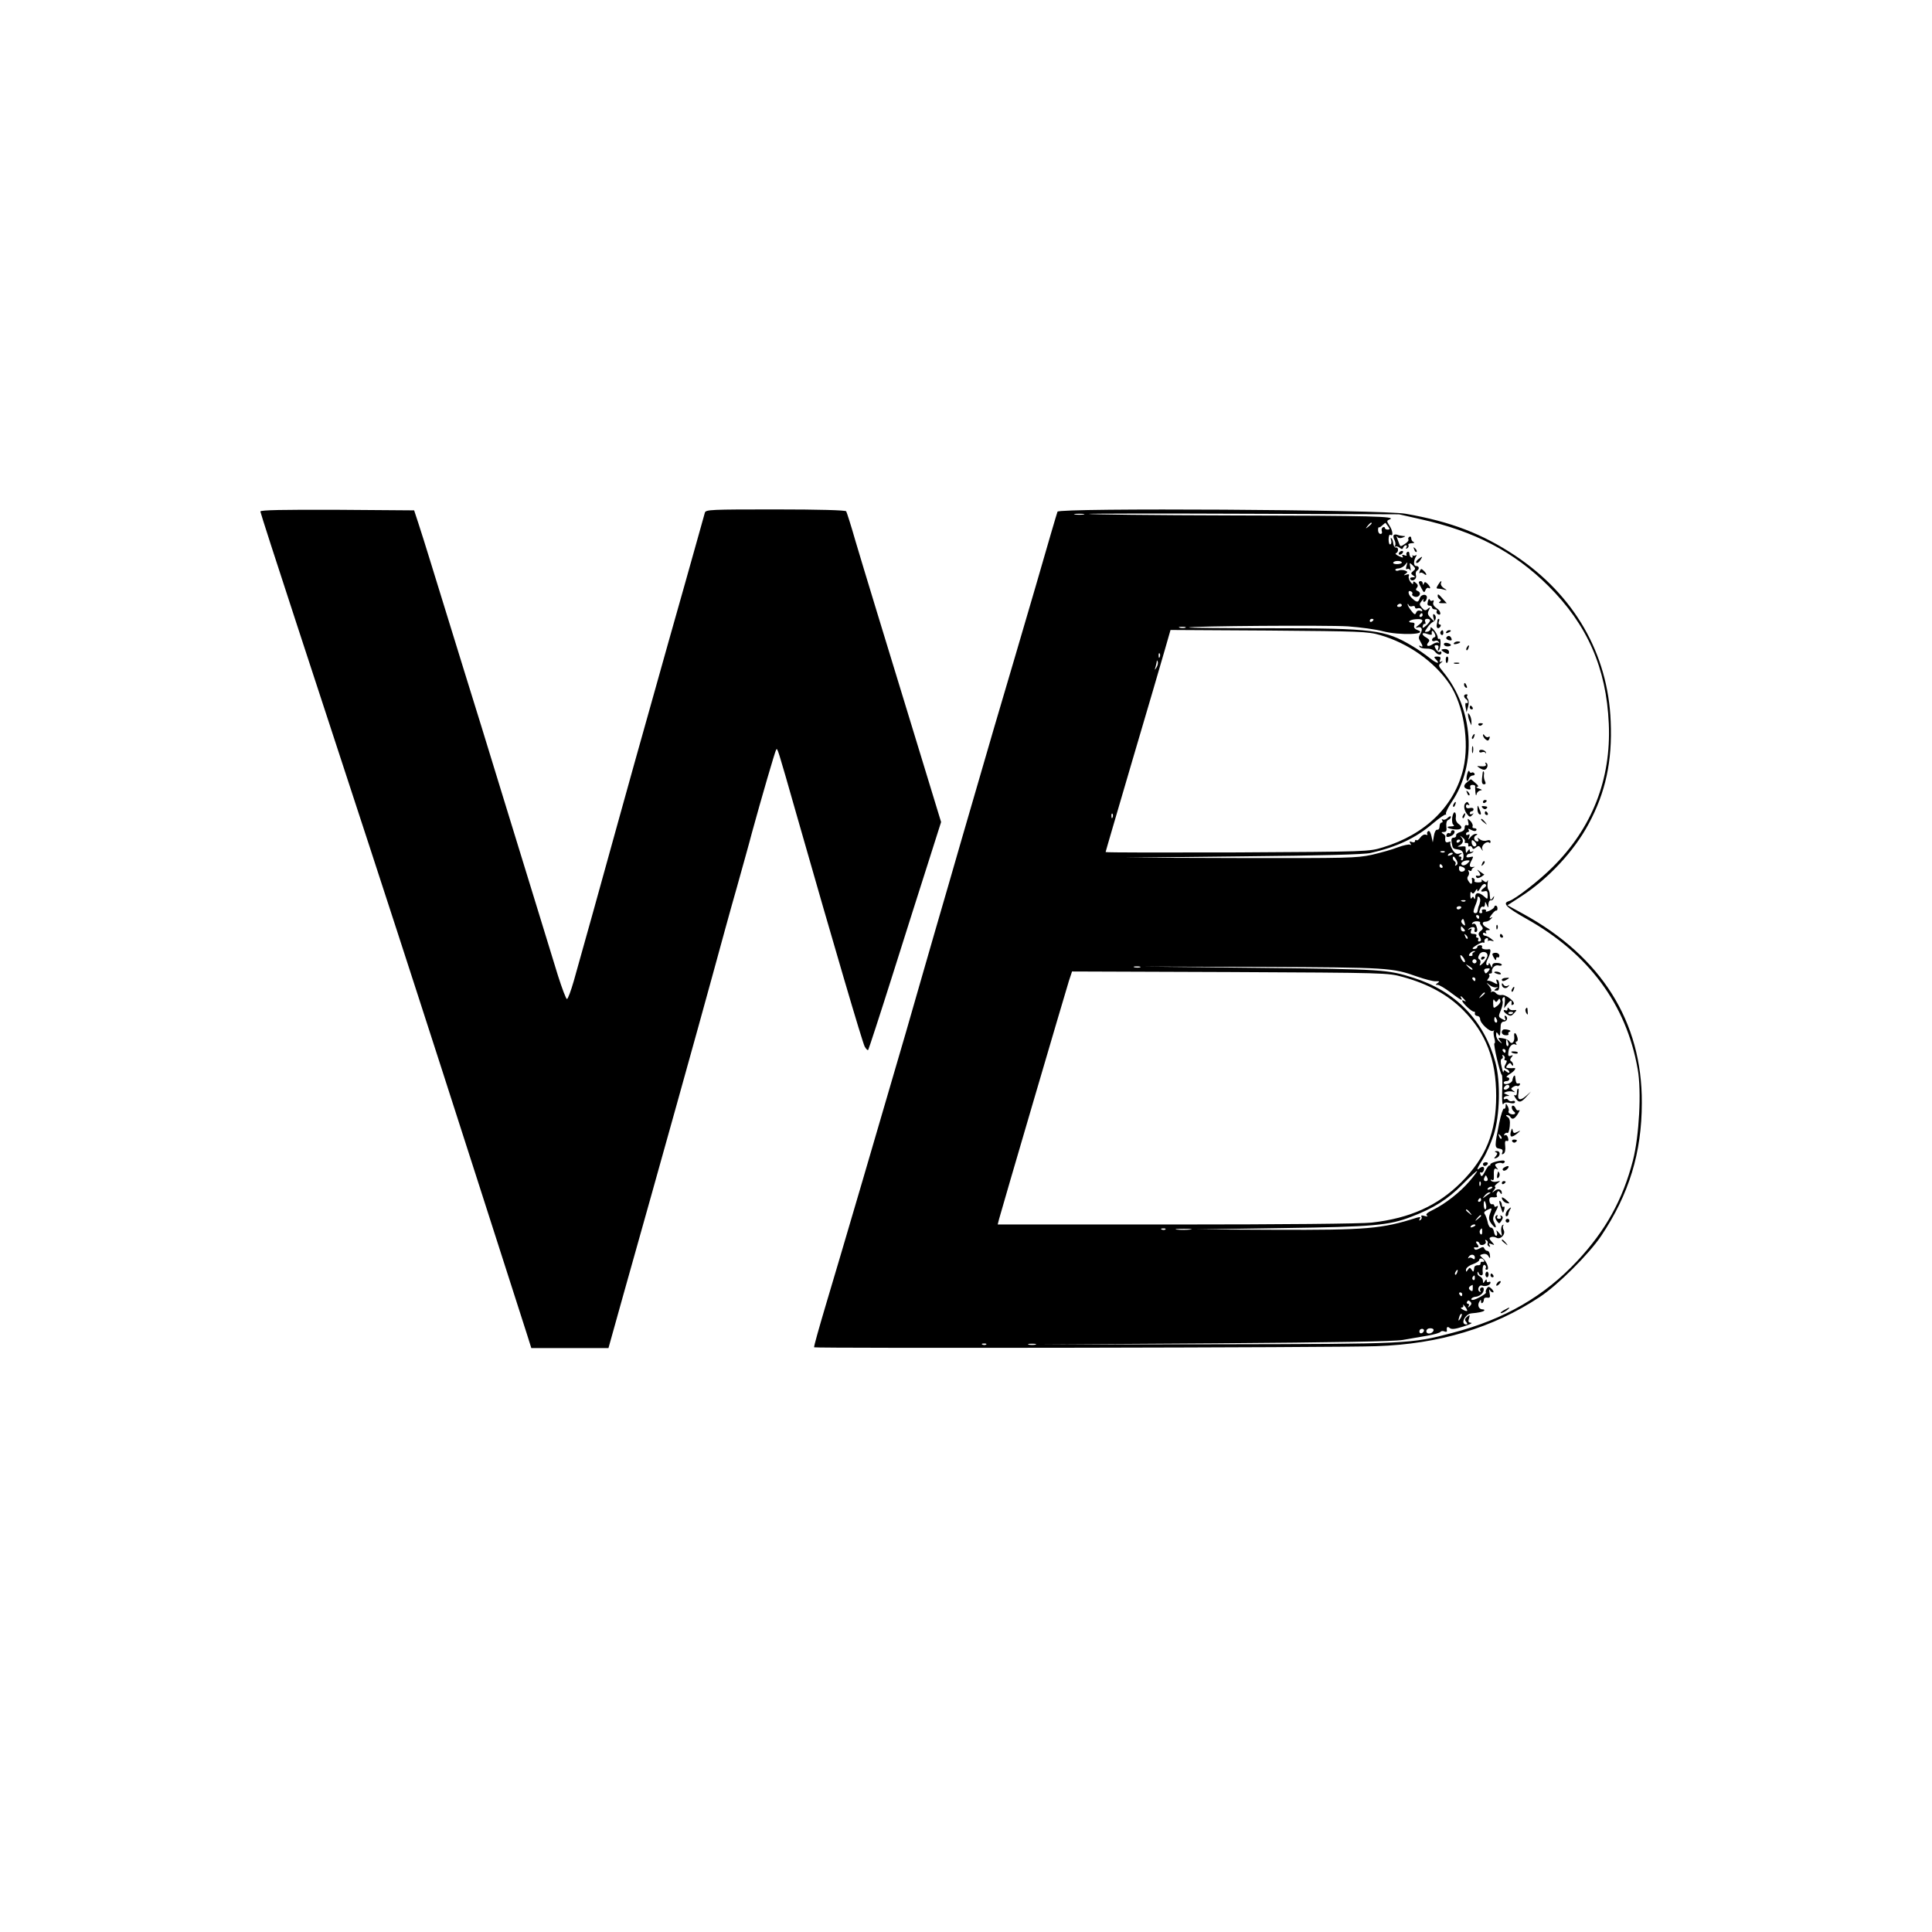 <?xml version="1.0" standalone="no"?>
<!DOCTYPE svg PUBLIC "-//W3C//DTD SVG 20010904//EN"
 "http://www.w3.org/TR/2001/REC-SVG-20010904/DTD/svg10.dtd">
<svg version="1.0" xmlns="http://www.w3.org/2000/svg"
 width="1024pt" height="1024pt" viewBox="0 0 1024 1024"
 preserveAspectRatio="xMidYMid meet">

<g transform="translate(0,1024) scale(0.1,-0.1)"
fill="#000000" stroke="none">
<path d="M1380 7529 c0 -5 86 -272 191 -592 297 -905 528 -1613 639 -1957 108
-332 546 -1696 584 -1815 l22 -70 204 0 205 0 81 290 c194 688 398 1420 469
1680 42 154 100 366 130 470 29 105 66 235 80 290 49 179 124 437 129 442 7 8
4 20 110 -352 199 -697 346 -1196 359 -1222 8 -14 16 -22 19 -17 3 5 61 182
128 394 67 212 152 481 190 599 l68 214 -98 321 c-212 693 -314 1027 -356
1169 -23 81 -46 152 -49 157 -4 6 -144 10 -375 10 -342 0 -369 -1 -374 -17 -3
-10 -50 -180 -106 -378 -56 -198 -126 -445 -155 -550 -91 -323 -141 -502 -200
-715 -90 -325 -180 -650 -234 -840 -15 -52 -31 -95 -36 -95 -5 0 -26 56 -48
125 -21 69 -79 258 -129 420 -50 162 -123 401 -163 530 -40 129 -90 294 -112
365 -36 114 -125 404 -269 870 -24 77 -53 172 -66 210 l-23 70 -407 3 c-287 1
-408 -1 -408 -9z"/>
<path d="M5605 7528 c-3 -7 -55 -184 -115 -393 -61 -209 -161 -549 -222 -755
-60 -206 -138 -474 -173 -595 -35 -121 -97 -337 -139 -480 -41 -143 -111 -384
-154 -535 -120 -413 -353 -1207 -426 -1450 -35 -118 -63 -217 -61 -221 5 -6
2777 -2 2980 6 332 11 618 97 865 260 96 63 262 228 327 325 147 220 215 440
215 705 2 431 -215 775 -630 1002 l-82 45 74 48 c143 93 279 239 356 383 90
167 126 333 117 543 -14 360 -194 671 -506 879 -175 116 -340 180 -581 222
-120 22 -1837 32 -1845 11z m138 -15 c-13 -2 -33 -2 -45 0 -13 2 -3 4 22 4 25
0 35 -2 23 -4z m1787 -25 c285 -63 495 -173 676 -353 207 -206 308 -435 321
-731 13 -294 -89 -554 -299 -761 -72 -72 -196 -168 -230 -179 -37 -11 -15 -33
91 -93 331 -185 531 -455 591 -797 21 -117 8 -355 -25 -484 -54 -209 -145
-372 -295 -533 -176 -188 -385 -309 -660 -381 -223 -59 -232 -59 -1250 -61
l-935 -1 925 6 c651 5 946 10 995 18 39 7 98 17 133 23 34 6 65 15 67 20 3 4
12 6 21 2 8 -3 14 -2 13 3 -3 20 2 26 15 15 10 -8 28 -6 72 8 32 10 51 19 41
20 -14 1 -17 6 -11 23 6 20 5 21 -10 9 -12 -10 -14 -17 -5 -27 7 -9 8 -14 1
-14 -34 0 -8 56 28 59 36 3 60 8 66 14 4 4 0 7 -8 7 -20 0 -29 22 -17 41 7 12
9 12 9 0 0 -17 15 -5 15 12 0 7 8 11 18 9 14 -2 17 2 12 25 -3 15 -2 22 1 16
3 -7 11 -13 17 -13 6 0 3 8 -6 18 -15 14 -19 15 -27 2 -5 -8 -7 -17 -4 -21 3
-6 -55 -39 -70 -39 -18 0 -3 16 16 17 13 1 28 10 35 19 13 18 8 38 -8 28 -5
-3 -6 -10 -3 -16 4 -7 2 -8 -4 -4 -15 9 -3 38 14 32 17 -7 44 3 44 16 0 5 -4
6 -10 3 -6 -3 -10 0 -10 7 0 9 -3 9 -10 -2 -8 -13 -10 -13 -10 1 0 9 -7 19
-15 23 -8 3 -15 11 -14 18 0 10 2 10 6 1 6 -17 24 -17 22 0 -3 28 2 48 11 42
6 -4 8 -11 5 -16 -4 -5 -1 -9 5 -9 16 0 2 42 -21 61 -18 16 -18 17 1 22 12 3
24 -1 29 -11 8 -14 10 -13 8 6 -1 12 -7 22 -13 22 -7 0 -14 6 -17 13 -3 9 -9
9 -25 0 -14 -8 -23 -9 -27 -3 -4 6 -3 10 2 9 20 -3 25 2 13 16 -8 9 -8 15 -2
15 6 0 12 -5 14 -12 3 -7 12 -9 22 -5 10 4 14 12 10 18 -4 8 -3 9 5 5 6 -4 9
-11 6 -16 -3 -5 0 -12 6 -16 8 -5 9 -3 4 6 -6 10 -4 12 10 6 18 -7 18 -6 2 12
-15 16 -15 21 -4 25 8 3 20 1 28 -3 21 -13 51 18 39 40 -5 10 -6 21 -2 25 4 5
2 5 -4 2 -6 -4 -9 -19 -7 -34 5 -27 5 -28 -12 -8 -14 17 -16 17 -11 3 3 -10 1
-18 -4 -18 -5 0 -10 10 -12 23 -2 12 -9 21 -15 20 -6 -1 -15 12 -18 30 -4 17
-11 37 -16 43 -6 7 0 15 16 22 23 11 24 10 15 -14 -12 -29 -10 -42 9 -65 19
-24 26 -17 11 11 -9 16 -8 28 4 52 19 36 19 41 6 33 -5 -3 -10 -1 -10 4 0 6
-5 10 -12 8 -7 -1 -13 7 -14 19 -1 16 4 20 22 18 13 -1 22 2 18 7 -3 5 -2 14
2 20 4 8 9 7 15 -2 6 -10 9 -10 9 -2 0 20 -20 26 -38 11 -15 -12 -16 -11 -3 5
7 9 10 17 5 17 -5 0 0 8 11 17 20 15 20 15 -2 10 -13 -3 -26 0 -30 5 -3 7 -1
8 5 4 7 -4 11 2 10 16 -2 41 2 49 15 42 9 -6 9 -4 -1 8 -10 13 -10 17 4 22 9
3 20 4 24 1 5 -3 11 -1 15 5 3 5 -2 10 -12 9 -29 -2 -64 -13 -64 -21 1 -5 -2
-7 -5 -5 -3 1 -14 -13 -23 -32 -14 -27 -19 -30 -24 -17 -4 9 -3 15 2 12 10 -7
23 19 14 28 -4 3 -12 1 -20 -5 -20 -18 -16 -4 17 48 17 26 42 84 57 128 33
103 37 282 9 385 -61 222 -211 377 -436 448 -135 43 -165 45 -810 52 l-625 7
635 -2 c669 -3 689 -4 821 -51 41 -14 85 -26 99 -25 20 1 22 -1 10 -9 -13 -9
-13 -10 0 -10 8 0 39 -18 68 -40 53 -40 68 -48 57 -30 -10 16 1 11 16 -7 10
-11 10 -14 2 -9 -23 13 -14 -6 15 -33 15 -14 30 -24 34 -23 5 1 7 -3 5 -10 -1
-7 5 -12 13 -13 8 0 15 -7 15 -16 0 -23 53 -71 68 -63 7 4 9 4 5 0 -3 -4 -2
-21 2 -37 5 -16 5 -29 1 -29 -8 0 30 -163 39 -167 3 -2 4 -40 2 -85 -2 -50 1
-78 6 -70 6 9 18 11 35 6 17 -4 27 -2 27 5 0 6 -6 8 -14 5 -8 -3 -17 0 -21 5
-3 6 -11 9 -16 6 -5 -4 -9 -1 -9 4 0 6 8 11 18 12 15 0 15 1 -2 8 -18 7 -18 8
-3 14 9 3 25 4 35 1 14 -5 15 -4 2 5 -13 10 -13 12 0 20 8 5 17 8 21 5 4 -2
11 0 14 6 4 6 1 9 -6 8 -12 -3 -14 1 -18 34 -1 16 -12 4 -15 -18 -3 -17 -46
-29 -46 -12 0 4 7 8 15 8 18 0 20 20 3 20 -7 0 -1 8 15 18 25 15 37 34 20 31
-5 -1 -16 -1 -27 0 -15 1 -16 3 -6 16 11 13 15 13 21 3 6 -9 9 -9 9 -1 0 6 -5
15 -10 18 -8 5 -7 11 1 21 10 12 9 13 -4 8 -12 -4 -15 0 -12 21 3 29 22 48 39
38 5 -3 6 -1 2 5 -4 7 -3 12 2 12 6 0 8 9 5 20 -8 30 -21 33 -17 5 3 -28 -14
-44 -26 -24 -5 7 -21 14 -36 16 -25 4 -26 3 -13 -14 13 -16 12 -17 -3 -4 -10
7 -18 23 -18 35 0 17 2 18 10 6 10 -16 11 -16 14 43 0 12 7 22 15 22 18 0 26
21 12 30 -7 4 -8 0 -4 -11 5 -14 3 -15 -15 -5 -21 11 -21 14 -7 47 8 19 12 41
9 48 -3 8 -1 17 5 20 7 5 9 -4 7 -25 l-4 -33 19 25 c17 21 24 20 20 -4 -1 -5
4 -5 10 -1 17 10 -41 56 -63 50 -10 -2 -22 2 -29 10 -6 8 -16 11 -23 7 -6 -3
-8 -2 -3 2 4 5 -1 18 -10 29 -18 21 -18 21 2 5 11 -9 27 -14 35 -12 13 4 13 3
0 -6 -8 -6 -12 -11 -7 -11 4 0 10 0 14 0 13 0 13 49 1 56 -8 5 -9 1 -5 -10 6
-14 4 -15 -16 -4 -12 7 -26 11 -31 10 -5 -2 -4 3 2 11 7 8 9 17 5 20 -3 4 -1
7 5 7 7 0 11 3 10 8 -4 19 15 39 33 35 10 -3 19 -1 19 3 0 5 -11 10 -25 10
-17 1 -25 -3 -26 -15 0 -12 -2 -12 -9 4 -5 11 -9 14 -9 7 -1 -7 -5 -11 -10 -7
-6 3 -4 17 5 33 15 30 18 53 7 51 -23 -4 -43 2 -38 11 3 6 -1 10 -9 10 -9 0
-16 -4 -16 -10 0 -5 -8 -10 -17 -10 -13 0 -10 6 11 19 17 11 34 18 38 15 5 -3
7 0 6 7 -2 6 3 14 10 16 6 3 10 -1 9 -9 -2 -7 -2 -10 0 -6 2 4 12 4 21 1 13
-4 12 -2 -3 10 -11 9 -26 17 -32 17 -7 0 -13 5 -13 11 0 5 5 7 12 3 7 -4 8 -3
4 4 -4 8 0 12 11 12 14 0 13 3 -6 13 -26 13 -30 32 -6 32 8 0 20 6 27 14 11
11 10 12 -1 6 -9 -5 -7 2 5 17 10 14 22 24 25 22 3 -2 6 3 6 11 0 8 -4 15 -9
15 -4 0 -8 -3 -8 -7 0 -5 -11 -13 -25 -20 -14 -6 -23 -7 -19 -2 3 5 -2 9 -11
9 -9 0 -13 -4 -10 -10 3 -5 1 -10 -4 -10 -13 0 -13 3 -5 24 3 9 10 13 15 10 5
-3 9 3 10 13 0 16 1 16 9 -2 8 -19 9 -19 9 3 1 12 6 21 12 20 6 -2 14 4 16 12
4 13 3 13 -6 0 -11 -15 -13 -13 -15 19 0 11 -4 22 -8 26 -3 4 -5 19 -3 33 2
15 2 21 -1 14 -5 -10 -9 -10 -22 0 -9 7 -13 8 -9 2 4 -7 -2 -11 -18 -11 -14 0
-22 3 -20 8 3 4 1 11 -5 14 -6 4 -10 3 -9 -2 5 -28 -2 -36 -15 -17 -10 13 -11
23 -4 31 5 7 6 18 2 24 -4 8 -3 9 4 5 7 -4 12 -3 12 3 0 5 6 11 13 14 6 2 4 3
-5 2 -21 -4 -23 8 -7 37 10 19 9 20 -10 15 -15 -3 -21 -1 -18 6 2 7 9 12 15
12 5 0 14 4 19 9 5 5 3 6 -4 2 -8 -4 -13 -2 -13 6 0 9 -3 9 -10 -2 -9 -13 -10
-13 -11 0 -1 8 -1 18 -1 21 1 3 -11 4 -26 2 -15 -1 -20 0 -12 3 24 11 30 27
17 44 -11 13 -10 13 5 1 10 -7 15 -17 12 -22 -3 -5 0 -8 8 -7 7 2 12 -3 10
-10 -1 -8 2 -11 7 -8 5 4 11 0 14 -6 3 -10 7 -10 20 0 13 11 17 10 27 -5 10
-16 11 -16 6 -1 -5 18 25 43 38 31 3 -3 6 -1 6 6 0 8 -7 10 -20 6 -12 -4 -28
-1 -37 7 -12 9 -15 9 -9 1 4 -7 3 -13 -3 -13 -17 0 -24 22 -10 31 12 7 12 9 0
9 -8 0 -20 -8 -27 -17 -13 -17 -14 -17 -7 1 4 13 3 17 -5 12 -7 -4 -12 -2 -12
3 0 6 5 11 11 11 5 0 7 5 3 11 -5 8 -1 8 14 0 14 -7 23 -8 27 -1 3 5 -1 10
-10 10 -9 0 -13 5 -10 10 3 6 -2 18 -11 28 -17 16 -17 16 -12 -5 4 -15 2 -20
-7 -17 -8 3 -12 -2 -12 -12 1 -11 -7 -20 -23 -24 -14 -4 -24 -12 -22 -18 1 -7
-5 -12 -13 -12 -11 0 -14 -7 -11 -26 6 -32 6 -33 36 -37 18 -3 25 -11 27 -30
1 -15 -3 -27 -8 -27 -6 0 -7 5 -4 10 3 6 0 10 -7 10 -10 0 -9 3 2 11 12 8 11
9 -5 5 -15 -5 -25 1 -38 23 -9 15 -13 32 -9 36 4 5 -1 5 -10 2 -16 -6 -21 2
-17 29 0 4 -5 11 -13 15 -10 7 -9 9 4 9 14 0 17 7 14 29 -2 19 2 32 10 35 8 3
14 10 14 16 0 6 -7 4 -16 -4 -8 -9 -20 -13 -26 -10 -7 4 -8 2 -4 -4 4 -7 2
-12 -3 -12 -6 0 -11 -9 -11 -20 0 -11 -5 -19 -12 -18 -7 2 -15 -12 -18 -32
l-6 -35 -7 33 c-4 19 -11 31 -17 27 -6 -4 -8 -11 -5 -16 3 -5 0 -6 -8 -3 -9 3
-21 -4 -29 -15 -8 -12 -18 -18 -21 -14 -4 3 -7 1 -7 -5 0 -6 -7 -9 -17 -5 -12
5 -14 3 -8 -7 5 -8 4 -11 -2 -7 -5 3 -34 -3 -64 -14 -30 -12 -92 -29 -139 -40
-79 -17 -130 -18 -695 -17 l-610 2 625 7 c414 4 642 10 675 18 139 32 239 79
329 156 36 30 66 51 69 47 2 -4 2 -2 1 5 -2 7 12 35 31 63 135 200 115 492
-46 689 -26 32 -27 35 -11 48 9 8 11 11 3 7 -11 -5 -13 -3 -8 9 5 13 1 17 -15
17 -17 0 -19 -3 -10 -12 30 -30 8 -27 -30 4 -24 19 -65 48 -93 64 -143 86
-207 94 -748 94 -242 0 -438 2 -436 4 9 8 730 13 844 6 66 -5 149 -16 185 -26
87 -23 248 -17 182 7 -14 5 -20 14 -16 24 4 10 0 15 -10 15 -32 0 -15 16 19
18 40 3 45 -8 13 -32 -16 -12 -17 -15 -6 -12 24 7 31 -9 16 -34 -10 -16 -10
-24 0 -40 15 -25 15 -33 0 -24 -6 4 -8 3 -4 -4 3 -6 20 -10 38 -10 18 1 36 -6
43 -15 14 -19 35 -23 35 -6 0 5 -4 8 -9 4 -6 -3 -15 4 -21 15 -9 16 -8 20 4
20 10 0 13 -6 9 -17 -4 -11 -2 -15 3 -10 11 11 13 68 2 61 -4 -3 -8 1 -8 9 0
8 -9 25 -20 38 -11 13 -19 18 -18 10 2 -8 -5 -17 -15 -19 -18 -4 -18 -2 -2 21
9 14 23 28 31 31 16 6 19 32 5 40 -5 4 -7 -4 -4 -16 l6 -23 -20 20 c-16 16
-18 24 -10 40 9 17 8 18 -5 8 -12 -11 -18 -10 -31 5 -15 17 -15 20 -1 38 8 10
13 13 9 7 -3 -7 -2 -13 3 -13 5 0 12 8 14 18 7 25 -29 26 -37 1 -8 -24 -16
-24 -43 2 -21 19 -22 46 -1 33 5 -3 7 -9 4 -14 -3 -4 4 -10 14 -13 24 -6 38
21 16 30 -11 4 -13 9 -5 18 7 9 6 16 -5 25 -12 10 -15 10 -15 -1 0 -8 -5 -5
-14 6 -8 11 -12 25 -9 32 4 9 -1 11 -13 7 -15 -5 -16 -4 -4 5 12 8 12 11 -3
17 -9 3 -24 4 -32 1 -8 -4 -16 -3 -19 1 -3 4 5 9 17 9 12 1 28 10 35 20 13 16
13 16 7 -6 -5 -15 -3 -21 3 -17 6 3 13 0 16 -6 3 -7 4 -1 1 15 -5 26 -5 27 13
10 16 -16 16 -19 2 -30 -13 -11 -13 -14 0 -23 13 -8 12 -10 -3 -10 -10 0 -16
-4 -12 -10 10 -16 36 1 30 20 -3 10 -1 21 5 25 15 9 12 25 -4 25 -15 0 -15 28
0 52 4 6 3 8 -4 4 -5 -3 -12 -3 -15 1 -2 5 -2 2 0 -5 1 -7 -2 -10 -7 -7 -6 3
-10 13 -10 21 0 8 -5 12 -10 9 -6 -4 -8 -11 -5 -16 3 -5 -2 -6 -11 -2 -12 4
-15 3 -10 -5 5 -9 1 -9 -19 0 -15 7 -22 14 -16 16 15 5 14 33 0 30 -6 -2 -12
7 -14 19 -1 13 -5 26 -10 30 -4 5 -5 0 -2 -9 3 -10 2 -20 -3 -23 -6 -4 -10 8
-10 25 0 18 4 29 10 25 16 -10 12 23 -6 50 -15 23 -15 25 2 32 39 16 -96 20
-835 21 -415 1 -757 5 -760 8 -3 2 366 3 819 1 l825 -3 115 -26z m-260 -22 c0
-2 -8 -10 -17 -17 -16 -13 -17 -12 -4 4 13 16 21 21 21 13z m88 -17 c9 -13 9
-16 -3 -16 -8 0 -15 4 -15 9 0 5 -5 6 -11 3 -6 -4 -8 -13 -5 -21 3 -8 0 -14
-7 -14 -7 0 -13 9 -13 20 0 10 2 17 4 15 3 -2 11 3 19 11 9 8 16 14 17 12 1
-2 7 -10 14 -19z m72 -191 c0 -4 -12 -8 -26 -8 -14 0 -23 4 -19 9 6 11 45 10
45 -1z m0 -226 c0 -5 -7 -9 -15 -9 -8 0 -12 4 -9 9 3 4 9 8 15 8 5 0 9 -4 9
-8z m56 -5 c8 3 14 0 14 -6 0 -6 6 -8 14 -5 8 3 17 0 22 -7 5 -9 2 -11 -9 -6
-9 3 -18 -1 -21 -10 -5 -13 -10 -11 -26 10 -11 14 -20 29 -19 34 0 4 3 3 5 -4
3 -7 12 -9 20 -6z m54 -47 c0 -5 -5 -10 -11 -10 -5 0 -7 5 -4 10 3 6 8 10 11
10 2 0 4 -4 4 -10z m-260 -24 c0 -3 -4 -8 -10 -11 -5 -3 -10 -1 -10 4 0 6 5
11 10 11 6 0 10 -2 10 -4z m300 -4 c0 -5 -9 -17 -20 -27 -19 -17 -24 -16 -17
3 1 4 5 6 9 5 4 -2 5 4 2 12 -4 9 0 15 10 15 9 0 16 -4 16 -8z m-1297 -39 c-7
-2 -21 -2 -30 0 -10 3 -4 5 12 5 17 0 24 -2 18 -5z m1032 -39 c149 -43 288
-141 368 -260 74 -110 106 -306 73 -448 -47 -198 -201 -349 -426 -417 -75 -23
-79 -23 -772 -27 -384 -1 -698 -1 -698 2 0 3 64 220 141 483 78 263 155 527
172 586 l31 108 520 -3 c489 -4 525 -5 591 -24z m287 -12 c-7 -2 -12 -8 -12
-14 0 -6 7 -8 15 -5 8 4 17 1 21 -6 4 -7 3 -9 -1 -4 -5 4 -18 1 -31 -7 -24
-17 -40 -10 -23 10 8 9 5 15 -10 24 -30 16 -27 32 4 20 14 -5 24 -6 24 -2 -3
21 3 25 13 8 8 -15 8 -21 0 -24z m-1455 -104 c-3 -8 -6 -5 -6 6 -1 11 2 17 5
13 3 -3 4 -12 1 -19z m-17 -55 c-11 -17 -11 -17 -6 0 3 10 6 24 7 30 0 9 2 9
5 0 3 -7 0 -20 -6 -30z m-233 -795 c-3 -8 -6 -5 -6 6 -1 11 2 17 5 13 3 -3 4
-12 1 -19z m1843 -122 c0 -3 -4 -8 -10 -11 -5 -3 -10 -1 -10 4 0 6 5 11 10 11
6 0 10 -2 10 -4z m84 -27 c-8 -13 -24 -1 -24 18 0 13 3 13 15 3 8 -7 12 -16 9
-21z m-167 -35 c-3 -3 -12 -4 -19 -1 -8 3 -5 6 6 6 11 1 17 -2 13 -5z m43 -8
c0 -2 -7 -7 -16 -10 -8 -3 -12 -2 -9 4 6 10 25 14 25 6z m20 -35 c7 -14 7 -22
-2 -27 -6 -4 -8 -3 -4 4 3 6 2 13 -4 17 -10 6 -14 25 -5 25 2 0 9 -9 15 -19z
m58 -17 c-9 -9 -21 -13 -28 -9 -14 9 5 25 30 25 12 0 12 -3 -2 -16z m-133 -14
c3 -5 1 -10 -4 -10 -6 0 -11 5 -11 10 0 6 2 10 4 10 3 0 8 -4 11 -10z m109 -6
c18 -7 12 -24 -8 -24 -7 0 -13 7 -13 15 0 17 0 17 21 9z m113 -109 c-22 -16
-22 -24 1 -19 13 4 17 -1 17 -20 0 -23 -1 -24 -18 -8 -27 24 -47 24 -48 -1 0
-13 -3 -16 -6 -8 -4 10 -7 10 -13 1 -4 -7 -7 -1 -7 15 0 16 2 22 7 15 6 -9 11
-7 19 6 8 14 11 15 11 4 0 -8 7 -3 16 13 8 16 20 25 26 21 7 -5 6 -11 -5 -19z
m-22 -73 c-2 -9 -4 -18 -5 -19 -3 -4 -7 -20 -9 -33 -1 -13 -21 -13 -21 -1 0 5
5 22 12 38 6 15 10 32 9 36 -1 5 3 6 8 3 5 -3 8 -14 6 -24z m-78 2 c-3 -3 -12
-4 -19 -1 -8 3 -5 6 6 6 11 1 17 -2 13 -5z m-23 -36 c-3 -4 -9 -8 -15 -8 -5 0
-9 4 -9 8 0 5 7 9 15 9 8 0 12 -4 9 -9z m96 -48 c0 -5 -2 -10 -4 -10 -3 0 -8
5 -11 10 -3 6 -1 10 4 10 6 0 11 -4 11 -10z m-77 -31 c4 -16 3 -18 -9 -8 -7 6
-11 15 -8 20 8 13 11 11 17 -12z m82 2 c-3 -2 1 -11 7 -19 10 -11 9 -17 -4
-26 -11 -8 -14 -17 -7 -27 12 -19 11 -29 -2 -29 -5 0 -7 5 -4 10 3 6 1 10 -5
10 -6 0 -8 5 -5 10 3 6 -3 10 -14 10 -15 0 -19 4 -14 17 5 12 3 14 -8 8 -8 -5
-11 -4 -6 0 14 15 39 15 33 -1 -3 -8 -1 -14 4 -14 11 0 13 11 4 34 -3 9 -11
13 -17 9 -6 -3 -7 -1 -3 5 3 6 15 10 26 9 10 -1 17 -3 15 -6z m-86 -34 c8 -10
7 -14 -2 -14 -8 0 -14 6 -14 14 0 7 1 13 2 13 2 0 8 -6 14 -13z m19 -52 c-3
-3 -9 2 -12 12 -6 14 -5 15 5 6 7 -7 10 -15 7 -18z m34 -72 c-6 -2 -10 -8 -8
-12 3 -4 -1 -8 -9 -8 -11 0 -12 4 -4 14 6 7 17 13 23 12 7 0 6 -2 -2 -6z m71
-23 c-3 -10 -14 -27 -24 -36 -17 -15 -19 -15 -14 -2 4 9 2 19 -4 23 -8 4 -8
12 -1 25 13 24 50 16 43 -10z m-119 -29 c-6 -6 -24 19 -24 34 1 6 7 1 15 -9 8
-11 12 -22 9 -25z m60 -2 c-3 -5 -10 -7 -15 -3 -5 3 -7 10 -3 15 3 5 10 7 15
3 5 -3 7 -10 3 -15z m-20 -38 c-2 -3 -12 3 -22 13 -16 17 -16 18 5 5 12 -7 20
-15 17 -18z m-1761 12 c-7 -2 -21 -2 -30 0 -10 3 -4 5 12 5 17 0 24 -2 18 -5z
m1847 -19 c-15 -17 -17 -17 -23 -1 -3 8 3 14 15 14 16 2 17 -1 8 -13z m-455
-32 c135 -37 240 -95 320 -176 121 -122 175 -262 175 -455 0 -191 -54 -326
-185 -457 -124 -124 -271 -191 -475 -214 -50 -6 -481 -10 -1034 -10 l-948 0 7
28 c10 39 353 1208 371 1265 l16 48 836 -3 c828 -4 838 -4 917 -26z m385 -12
c0 -5 -2 -10 -4 -10 -3 0 -8 5 -11 10 -3 6 -1 10 4 10 6 0 11 -4 11 -10z m50
-74 c0 -2 -8 -10 -17 -17 -16 -13 -17 -12 -4 4 13 16 21 21 21 13z m69 -38 c7
11 9 11 13 0 3 -7 -4 -20 -16 -29 -20 -15 -21 -15 -22 13 -1 20 2 25 7 16 8
-11 10 -11 18 0z m-5 -103 c3 -8 1 -15 -4 -15 -6 0 -10 7 -10 15 0 8 2 15 4
15 2 0 6 -7 10 -15z m59 -120 c4 -8 3 -16 -1 -19 -4 -3 -9 4 -9 15 -2 23 3 25
10 4z m-13 -45 c0 -5 -2 -10 -4 -10 -3 0 -8 5 -11 10 -3 6 -1 10 4 10 6 0 11
-4 11 -10z m-5 -41 c-4 -5 -1 -9 5 -9 8 0 8 -6 0 -20 -9 -16 -8 -22 5 -26 8
-3 15 -11 15 -16 0 -6 -6 -5 -15 2 -12 10 -15 10 -16 -1 -1 -8 -5 4 -10 26 -7
27 -6 41 1 43 5 2 7 9 4 14 -4 7 -2 8 5 4 6 -4 9 -12 6 -17z m25 -148 c0 -5
-7 -11 -15 -15 -15 -5 -20 5 -8 17 9 10 23 9 23 -2z m-210 -500 c-50 -59 -129
-121 -194 -153 -32 -15 -42 -25 -33 -31 7 -5 3 -6 -12 -2 -15 5 -21 3 -17 -3
3 -6 1 -14 -5 -18 -8 -5 -9 -3 -4 6 6 10 3 11 -16 6 -185 -59 -265 -66 -754
-64 l-410 2 455 7 c481 7 561 14 680 60 117 44 194 93 270 170 41 42 77 74 79
73 2 -2 -16 -26 -39 -53z m94 14 c3 -9 0 -15 -9 -15 -9 0 -12 6 -9 15 4 8 7
15 9 15 2 0 5 -7 9 -15z m-37 -37 c-3 -8 -6 -5 -6 6 -1 11 2 17 5 13 3 -3 4
-12 1 -19z m63 -12 c0 -2 -7 -7 -16 -10 -8 -3 -12 -2 -9 4 6 10 25 14 25 6z
m-11 -29 c-2 -1 -13 -9 -24 -17 -19 -14 -19 -14 -6 3 7 9 18 17 24 17 6 0 8
-1 6 -3z m-49 -37 c0 -5 -5 -10 -11 -10 -5 0 -7 5 -4 10 3 6 8 10 11 10 2 0 4
-4 4 -10z m27 -30 c2 -11 -1 -20 -5 -20 -4 0 -8 11 -8 25 0 28 8 24 13 -5z
m-86 -37 c13 -16 12 -17 -3 -4 -10 7 -18 15 -18 17 0 8 8 3 21 -13z m59 -17
c0 -2 -8 -10 -17 -17 -16 -13 -17 -12 -4 4 13 16 21 21 21 13z m-30 -50 c0 -2
-7 -7 -16 -10 -8 -3 -12 -2 -9 4 6 10 25 14 25 6z m-1643 -22 c-3 -3 -12 -4
-19 -1 -8 3 -5 6 6 6 11 1 17 -2 13 -5z m130 -1 c-20 -2 -52 -2 -70 0 -17 2 0
4 38 4 39 0 53 -2 32 -4z m1549 -13 c0 -12 -4 -16 -9 -11 -5 5 -6 14 -3 20 10
15 12 14 12 -9z m-39 -135 c0 -10 -4 -12 -12 -5 -7 5 -16 6 -20 2 -5 -4 -5 -1
-1 6 10 17 33 15 33 -3z m48 -15 c4 -6 1 -9 -7 -8 -7 2 -12 -2 -11 -8 1 -7 -5
-11 -15 -10 -9 0 -17 -5 -18 -11 -3 -26 -5 -28 -14 -13 -9 13 -11 13 -20 0 -9
-13 -10 -13 -10 0 0 9 15 22 35 29 19 7 35 17 35 22 0 12 17 12 25 -1z m-142
-65 c-3 -9 -8 -14 -10 -11 -3 3 -2 9 2 15 9 16 15 13 8 -4z m94 -30 c0 -8 -4
-12 -9 -9 -5 3 -6 10 -3 15 9 13 12 11 12 -6z m-11 -54 c0 -16 -3 -17 -14 -9
-12 10 -7 19 13 28 1 0 1 -9 1 -19z m-56 -31 c0 -5 -2 -10 -4 -10 -3 0 -8 5
-11 10 -3 6 -1 10 4 10 6 0 11 -4 11 -10z m41 -62 c-11 -10 -13 -10 -7 0 4 6
2 12 -4 12 -6 0 -8 5 -4 11 4 8 9 8 17 0 8 -8 7 -14 -2 -23z m-15 -26 c-3 -2
-13 1 -23 7 -11 6 -13 11 -5 11 7 0 10 6 7 13 -4 6 1 3 9 -7 9 -11 14 -21 12
-24z m-35 -39 c-12 -20 -14 -14 -5 12 4 9 9 14 11 11 3 -2 0 -13 -6 -23z
m-194 -67 c-5 -15 -24 -18 -24 -3 0 8 6 14 14 14 7 0 12 -5 10 -11z m51 2 c-7
-19 -38 -22 -38 -4 0 10 9 16 21 16 12 0 19 -5 17 -12z m-2371 -74 c-3 -3 -12
-4 -19 -1 -8 3 -5 6 6 6 11 1 17 -2 13 -5z m261 -1 c-10 -2 -26 -2 -35 0 -10
3 -2 5 17 5 19 0 27 -2 18 -5z"/>
<path d="M7387 7404 c-3 -4 -2 -15 4 -26 5 -10 7 -24 3 -31 -4 -6 -4 -9 1 -5
4 4 15 2 23 -5 12 -9 16 -9 19 1 3 6 9 12 14 12 6 0 7 -5 3 -12 -4 -7 -3 -8 5
-4 6 4 9 12 6 17 -4 5 4 9 17 10 13 0 17 3 11 6 -7 2 -13 11 -13 19 0 9 -5 12
-10 9 -6 -4 -8 -10 -5 -15 3 -4 -6 -15 -19 -23 -22 -15 -24 -15 -30 1 -3 9 -9
24 -12 32 -3 9 -2 11 3 4 5 -7 16 -8 28 -3 16 6 16 8 3 8 -9 1 -23 3 -30 6 -8
3 -17 3 -21 -1z"/>
<path d="M7496 7327 c3 -10 9 -15 12 -12 3 3 0 11 -7 18 -10 9 -11 8 -5 -6z"/>
<path d="M7415 7310 c-3 -5 -2 -10 4 -10 5 0 13 5 16 10 3 6 2 10 -4 10 -5 0
-13 -4 -16 -10z"/>
<path d="M7517 7276 c-10 -8 -14 -16 -10 -19 5 -3 14 3 21 14 14 22 13 23 -11
5z"/>
<path d="M7525 7213 c-3 -10 -3 -14 1 -10 4 4 13 2 21 -4 17 -15 17 -1 -1 16
-12 12 -15 12 -21 -2z"/>
<path d="M7520 7153 c1 -5 7 -19 15 -33 12 -22 14 -23 20 -8 4 10 11 15 16 12
14 -8 11 6 -5 22 -11 11 -16 11 -19 1 -4 -9 -6 -9 -6 1 -1 6 -5 12 -11 12 -5
0 -10 -3 -10 -7z"/>
<path d="M7622 7140 c-10 -16 -10 -20 2 -20 8 0 23 -3 33 -6 14 -4 13 -2 -3 8
-12 7 -19 19 -17 26 7 18 -1 15 -15 -8z"/>
<path d="M7620 7081 c0 -6 5 -13 11 -17 8 -5 8 -9 -1 -14 -7 -5 -2 -7 13 -7
l25 0 -21 23 c-23 26 -27 29 -27 15z"/>
<path d="M7568 7052 c-4 -15 -2 -22 8 -22 8 0 14 -4 14 -10 0 -5 7 -10 16 -10
8 0 13 -4 9 -9 -3 -5 -1 -12 4 -15 22 -14 19 15 -3 29 -16 11 -23 22 -19 32 4
10 2 14 -4 10 -6 -4 -13 -2 -15 5 -3 7 -7 2 -10 -10z"/>
<path d="M7619 6953 c0 -5 -2 -16 -4 -25 -3 -19 10 -24 20 -8 3 6 2 10 -4 10
-6 0 -8 7 -5 15 4 8 3 15 0 15 -3 0 -6 -3 -7 -7z"/>
<path d="M7635 6891 c-3 -5 -1 -12 5 -16 5 -3 10 1 10 9 0 18 -6 21 -15 7z"/>
<path d="M7665 6890 c-3 -6 1 -7 9 -4 18 7 21 14 7 14 -6 0 -13 -4 -16 -10z"/>
<path d="M7666 6861 c-3 -5 3 -11 13 -14 14 -3 18 -1 14 9 -6 16 -19 18 -27 5z"/>
<path d="M7653 6826 c0 -7 9 -12 19 -12 10 0 18 3 18 7 0 4 -8 9 -18 11 -10 3
-19 0 -19 -6z"/>
<path d="M7706 6831 c-4 -5 3 -7 14 -4 23 6 26 13 6 13 -8 0 -17 -4 -20 -9z"/>
<path d="M7775 6809 c-4 -6 -5 -12 -2 -15 2 -3 7 2 10 11 7 17 1 20 -8 4z"/>
<path d="M7640 6795 c0 -2 9 -9 20 -15 16 -9 20 -8 20 5 0 8 -9 15 -20 15 -11
0 -20 -2 -20 -5z"/>
<path d="M7663 6740 c1 -21 10 -18 13 5 1 8 -2 15 -6 15 -5 0 -8 -9 -7 -20z"/>
<path d="M7708 6723 c6 -2 18 -2 25 0 6 3 1 5 -13 5 -14 0 -19 -2 -12 -5z"/>
<path d="M7760 6611 c0 -6 4 -13 10 -16 6 -3 7 1 4 9 -7 18 -14 21 -14 7z"/>
<path d="M7760 6551 c0 -6 5 -13 10 -16 6 -3 10 -11 10 -16 0 -6 -4 -8 -9 -5
-4 3 -6 -7 -3 -22 l5 -27 8 29 c5 17 4 35 -1 41 -6 7 -7 15 -3 18 3 4 1 7 -5
7 -7 0 -12 -4 -12 -9z"/>
<path d="M7790 6490 c0 -5 5 -10 11 -10 5 0 7 5 4 10 -3 6 -8 10 -11 10 -2 0
-4 -4 -4 -10z"/>
<path d="M7781 6450 c0 -8 4 -24 9 -35 l9 -20 0 20 c0 11 -4 27 -9 35 -9 13
-10 13 -9 0z"/>
<path d="M7836 6398 c3 -5 10 -6 15 -3 13 9 11 12 -6 12 -8 0 -12 -4 -9 -9z"/>
<path d="M7805 6339 c-4 -6 -5 -12 -2 -15 2 -3 7 2 10 11 7 17 1 20 -8 4z"/>
<path d="M7860 6344 c0 -6 6 -17 14 -23 11 -9 15 -8 20 4 4 10 2 14 -5 9 -6
-4 -15 0 -20 7 -5 8 -9 9 -9 3z"/>
<path d="M7802 6265 c0 -16 2 -22 5 -12 2 9 2 23 0 30 -3 6 -5 -1 -5 -18z"/>
<path d="M7840 6258 c0 -6 6 -8 14 -5 8 3 17 2 20 -4 2 -5 3 -4 2 2 -3 15 -36
21 -36 7z"/>
<path d="M7874 6192 c7 -12 -4 -16 -34 -13 -13 2 -13 1 0 -8 8 -6 20 -11 26
-11 16 0 25 28 12 36 -7 4 -8 3 -4 -4z"/>
<path d="M7776 6136 c-8 -31 0 -49 10 -22 3 9 13 16 21 16 8 0 11 5 8 10 -4 6
-10 8 -15 5 -4 -3 -10 0 -12 7 -3 7 -8 0 -12 -16z"/>
<path d="M7859 6148 c0 -2 -2 -17 -4 -34 -2 -21 1 -31 10 -31 10 0 11 5 6 16
-5 9 -7 24 -6 34 3 13 -2 25 -6 15z"/>
<path d="M7778 6096 c-23 -17 -23 -32 1 -39 14 -3 18 -1 14 9 -3 8 1 14 11 14
9 0 15 -3 15 -7 -1 -5 0 -19 1 -33 2 -18 4 -20 7 -7 2 9 12 17 21 18 10 1 7 4
-8 9 -14 4 -19 8 -11 9 9 1 7 8 -9 21 -13 11 -23 20 -24 20 -1 0 -9 -7 -18
-14z"/>
<path d="M7776 6037 c3 -10 9 -15 12 -12 3 3 0 11 -7 18 -10 9 -11 8 -5 -6z"/>
<path d="M7860 5989 c0 -5 5 -7 10 -4 6 3 10 8 10 11 0 2 -4 4 -10 4 -5 0 -10
-5 -10 -11z"/>
<path d="M7705 5979 c-4 -6 -5 -12 -2 -15 2 -3 7 2 10 11 7 17 1 20 -8 4z"/>
<path d="M7767 5983 c-11 -11 -7 -37 8 -57 13 -17 17 -18 28 -6 9 10 9 12 0 6
-7 -4 -13 -2 -13 3 0 6 5 11 10 11 6 0 10 5 10 11 0 6 -9 9 -20 6 -13 -3 -20
0 -20 10 0 8 5 11 12 7 7 -4 8 -3 4 4 -8 14 -10 14 -19 5z"/>
<path d="M7831 5953 c-1 -12 4 -25 9 -28 12 -7 12 2 0 30 -8 19 -9 19 -9 -2z"/>
<path d="M7859 5957 c7 -7 14 -8 21 -1 6 6 2 10 -12 11 -16 2 -18 -1 -9 -10z"/>
<path d="M7697 5907 c-2 -18 0 -35 7 -39 6 -5 1 -8 -13 -8 -33 0 -19 -12 18
-16 37 -4 48 10 23 28 -12 8 -18 22 -16 35 2 12 0 24 -5 27 -5 3 -11 -9 -14
-27z"/>
<path d="M7870 5930 c0 -5 5 -10 11 -10 5 0 7 5 4 10 -3 6 -8 10 -11 10 -2 0
-4 -4 -4 -10z"/>
<path d="M7755 5919 c-4 -6 -5 -12 -2 -15 2 -3 7 2 10 11 7 17 1 20 -8 4z"/>
<path d="M7850 5896 c0 -2 8 -10 18 -17 15 -13 16 -12 3 4 -13 16 -21 21 -21
13z"/>
<path d="M7690 5829 c0 -5 -4 -8 -9 -5 -5 3 -11 0 -14 -8 -6 -15 9 -16 31 -3
14 10 16 27 2 27 -5 0 -10 -5 -10 -11z"/>
<path d="M7856 5663 c-6 -14 -5 -15 5 -6 7 7 10 15 7 18 -3 3 -9 -2 -12 -12z"/>
<path d="M7839 5618 c12 -17 9 -23 -12 -19 -5 1 -6 -3 -2 -9 4 -6 13 -5 25 2
11 7 18 13 17 13 -1 0 -11 7 -22 15 -19 14 -19 14 -6 -2z"/>
<path d="M7931 5324 c0 -11 3 -14 6 -6 3 7 2 16 -1 19 -3 4 -6 -2 -5 -13z"/>
<path d="M7950 5280 c0 -5 5 -10 11 -10 5 0 7 5 4 10 -3 6 -8 10 -11 10 -2 0
-4 -4 -4 -10z"/>
<path d="M7910 5183 c0 -5 5 -15 10 -23 7 -11 10 -11 10 -2 0 7 4 11 8 8 5 -3
9 1 9 9 0 8 -9 15 -19 15 -10 0 -18 -3 -18 -7z"/>
<path d="M7920 5086 c0 -2 9 -6 20 -9 11 -3 18 -1 14 4 -5 9 -34 13 -34 5z"/>
<path d="M7960 5048 c0 -11 12 -10 30 2 12 7 10 9 -8 7 -12 0 -22 -5 -22 -9z"/>
<path d="M7960 5023 c0 -19 21 -27 33 -13 9 10 9 11 -2 5 -8 -4 -17 -2 -22 6
-6 9 -9 10 -9 2z"/>
<path d="M8015 4999 c-4 -6 -5 -12 -2 -15 2 -3 7 2 10 11 7 17 1 20 -8 4z"/>
<path d="M7990 4892 c0 -7 -4 -10 -10 -7 -5 3 -10 2 -10 -2 0 -5 9 -14 19 -20
16 -10 22 -9 36 7 16 17 16 18 -2 16 -10 -2 -21 2 -25 8 -5 8 -8 7 -8 -2z m30
-18 c0 -8 -19 -13 -24 -6 -3 5 1 9 9 9 8 0 15 -2 15 -3z"/>
<path d="M8086 4892 c-2 -4 -1 -14 4 -22 7 -11 9 -9 7 8 -1 24 -3 26 -11 14z"/>
<path d="M7966 4782 c-13 -12 -5 -28 14 -29 11 -1 18 2 15 7 -3 4 0 10 7 12 7
3 3 7 -9 10 -12 3 -24 3 -27 0z"/>
<path d="M8010 4665 c0 -7 30 -13 34 -7 3 4 -4 9 -15 9 -10 1 -19 0 -19 -2z"/>
<path d="M8040 4449 c0 -12 -4 -17 -11 -14 -6 4 -5 -2 3 -14 17 -28 30 -26 59
7 l24 27 -27 -24 c-31 -27 -47 -22 -40 14 2 14 2 25 -2 25 -3 0 -6 -9 -6 -21z"/>
<path d="M7980 4377 c0 -10 -4 -16 -9 -13 -4 3 -16 -32 -25 -77 -25 -123 -25
-131 1 -135 15 -2 20 -8 16 -19 -5 -11 -3 -14 6 -8 8 4 11 21 9 40 -3 23 0 31
8 28 8 -3 11 2 7 16 -3 11 -10 18 -16 14 -6 -3 -7 -1 -3 6 4 6 11 9 16 6 4 -3
10 13 12 36 3 29 -1 43 -12 49 -8 6 -10 10 -3 10 6 0 15 -4 18 -10 10 -16 22
-12 40 16 9 15 12 23 6 20 -6 -4 -14 0 -17 8 -3 9 -10 16 -15 16 -11 0 -7 -23
6 -32 14 -10 0 -19 -19 -12 -9 3 -13 10 -10 15 3 5 0 17 -5 26 -10 17 -10 17
-11 0z m-22 -172 c-3 -3 -9 2 -12 12 -6 14 -5 15 5 6 7 -7 10 -15 7 -18z"/>
<path d="M8008 4243 c-8 -31 3 -35 32 -12 21 17 22 19 3 10 -18 -9 -22 -8 -25
7 -3 14 -5 13 -10 -5z"/>
<path d="M8015 4190 c4 -6 11 -8 16 -5 14 9 11 15 -7 15 -8 0 -12 -5 -9 -10z"/>
<path d="M7928 4133 c10 -4 10 -8 0 -21 -11 -13 -11 -14 2 -10 23 7 25 38 3
37 -11 0 -13 -3 -5 -6z"/>
<path d="M7860 4070 c0 -5 4 -10 9 -10 6 0 13 5 16 10 3 6 -1 10 -9 10 -9 0
-16 -4 -16 -10z"/>
<path d="M7971 4051 c-8 -5 -9 -11 -3 -15 5 -3 15 1 22 9 14 16 3 20 -19 6z"/>
<path d="M7940 4030 c-8 -26 -7 -41 2 -32 6 6 8 16 5 24 -3 7 -6 11 -7 8z"/>
<path d="M7960 3969 c0 -5 5 -7 10 -4 6 3 10 8 10 11 0 2 -4 4 -10 4 -5 0 -10
-5 -10 -11z"/>
<path d="M7960 3892 c0 -12 14 -27 28 -29 17 -4 15 0 -8 20 -11 9 -20 13 -20
9z"/>
<path d="M7952 3848 c14 -42 14 -43 21 -18 3 11 1 18 -4 14 -5 -3 -9 2 -9 10
0 8 -4 17 -10 21 -5 3 -4 -8 2 -27z"/>
<path d="M7992 3828 c-7 -7 -12 -19 -12 -27 0 -14 15 -7 15 7 0 4 4 13 8 20
10 15 5 16 -11 0z"/>
<path d="M7926 3792 c-2 -4 1 -15 8 -24 11 -15 13 -15 24 2 9 14 9 21 0 26 -7
4 -8 3 -4 -4 4 -7 1 -12 -9 -12 -9 0 -13 5 -10 10 3 6 4 10 1 10 -3 0 -7 -3
-10 -8z"/>
<path d="M7980 3770 c0 -5 5 -10 10 -10 6 0 10 5 10 10 0 6 -4 10 -10 10 -5 0
-10 -4 -10 -10z"/>
<path d="M7960 3666 c0 -2 8 -10 18 -17 15 -13 16 -12 3 4 -13 16 -21 21 -21
13z"/>
<path d="M7873 3485 c0 -8 4 -15 9 -15 4 0 8 7 8 15 0 8 -4 15 -8 15 -5 0 -9
-7 -9 -15z"/>
<path d="M7900 3480 c0 -5 5 -10 11 -10 5 0 7 5 4 10 -3 6 -8 10 -11 10 -2 0
-4 -4 -4 -10z"/>
<path d="M7935 3439 c-11 -16 -1 -19 13 -3 7 8 8 14 3 14 -5 0 -13 -5 -16 -11z"/>
<path d="M7970 3295 c-14 -8 -20 -14 -14 -15 5 0 19 7 30 15 24 18 16 19 -16
0z"/>
<path d="M7850 5159 c0 -5 5 -7 10 -4 6 3 10 8 10 11 0 2 -4 4 -10 4 -5 0 -10
-5 -10 -11z"/>
</g>
</svg>
